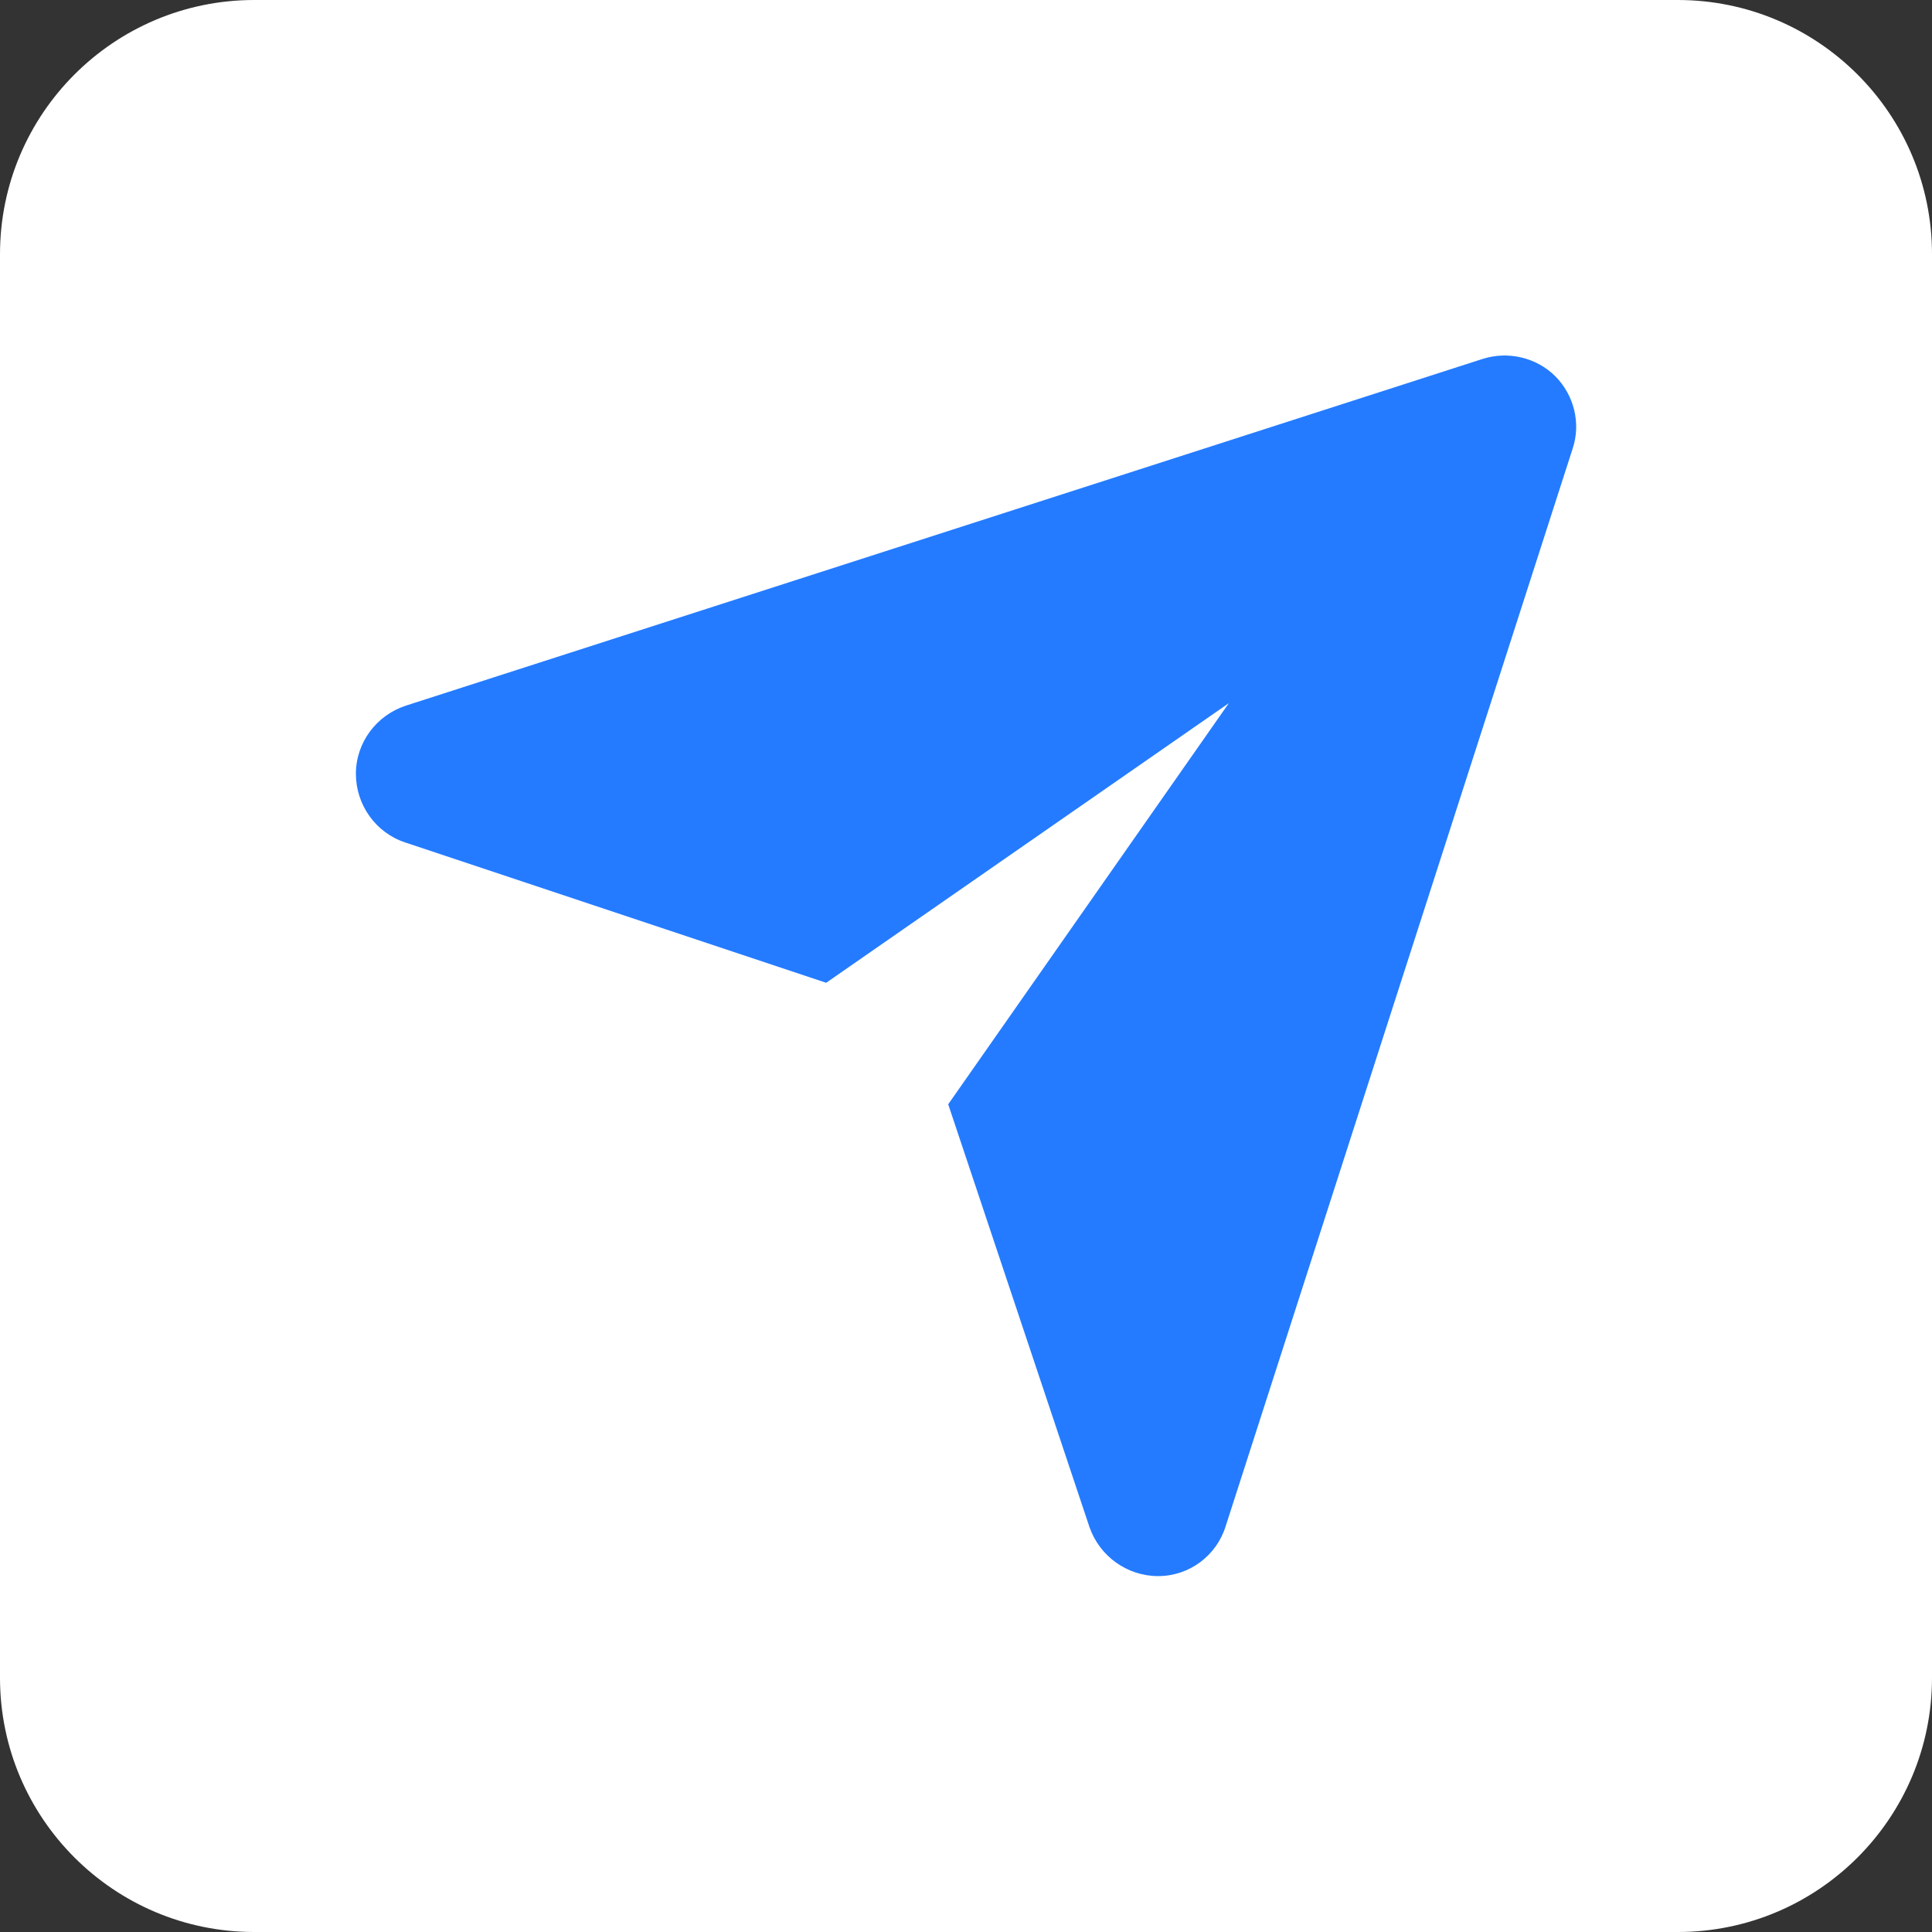 <?xml version="1.0" encoding="utf-8"?>
<!-- Generator: Adobe Illustrator 25.4.1, SVG Export Plug-In . SVG Version: 6.00 Build 0)  -->
<svg version="1.1" id="图层_1" xmlns="http://www.w3.org/2000/svg" xmlns:xlink="http://www.w3.org/1999/xlink" x="0px" y="0px"
	 width="38px" height="38px" viewBox="0 0 38 38" style="enable-background:new 0 0 38 38;" xml:space="preserve">
<rect x="0" y="0" width="38" height="38" fill="#333333" stroke="none"/>
<path style="fill:#FFFFFF;" d="M5,0h28c2.76,0,5,2.24,5,5v28c0,2.76-2.24,5-5,5H5c-2.76,0-5-2.24-5-5V5C0,2.24,2.24,0,5,0z"/>
<path style="fill-rule:evenodd;clip-rule:evenodd;fill:#247BFF;" d="M24.17,13.83l-7.92,5.5l-8.28-2.76C7.39,16.38,7,15.83,7,15.22
	c0-0.61,0.4-1.15,0.98-1.34l21.18-6.82c0.5-0.16,1.06-0.03,1.43,0.34c0.37,0.37,0.51,0.93,0.34,1.43l-6.82,21.18
	C23.93,30.6,23.39,31,22.78,31c-0.61,0-1.15-0.39-1.35-0.96l-2.78-8.32L24.17,13.83z"/>
</svg>
